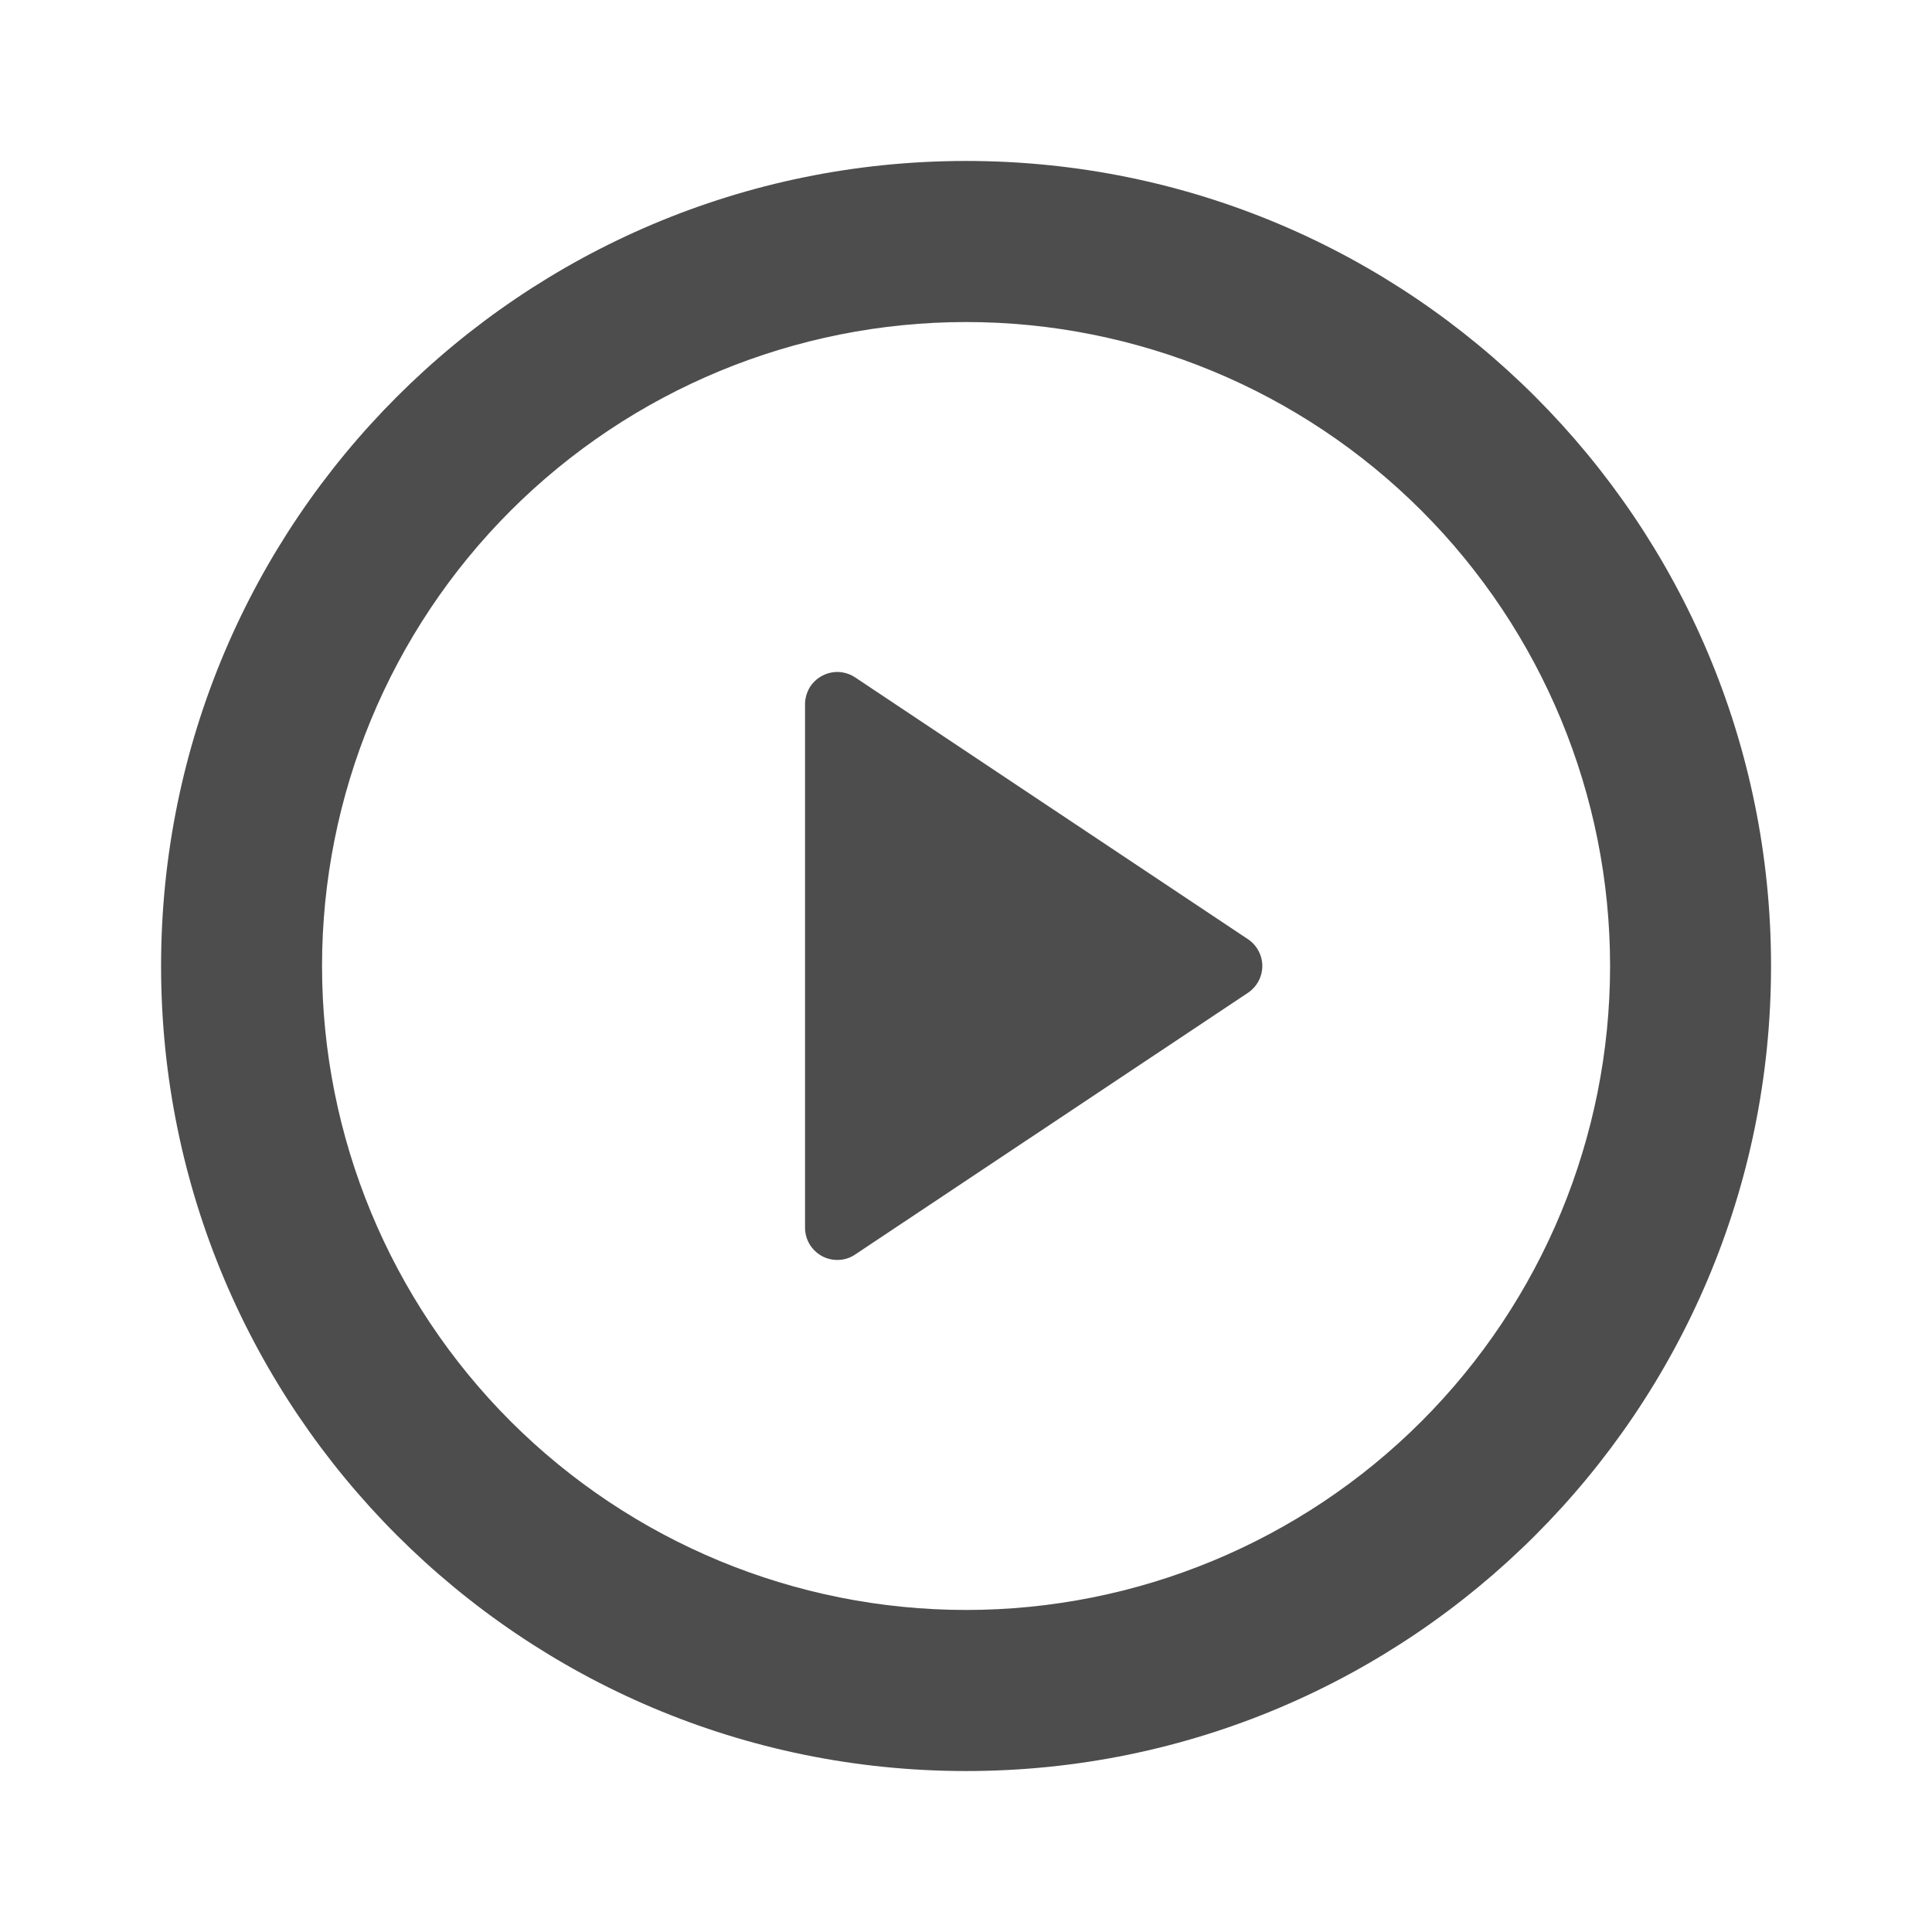 <svg width="16" height="16" viewBox="0 0 16 16" fill="none" xmlns="http://www.w3.org/2000/svg">
<g id="Play - Outline">
<path id="Vector" d="M8.001 14.667C4.319 14.667 1.334 11.682 1.334 8C1.334 4.318 4.319 1.333 8.001 1.333C11.683 1.333 14.667 4.318 14.667 8C14.667 11.682 11.683 14.667 8.001 14.667ZM8.001 13.333C9.415 13.333 10.772 12.771 11.772 11.771C12.772 10.771 13.334 9.414 13.334 8C13.334 6.586 12.772 5.229 11.772 4.229C10.772 3.229 9.415 2.667 8.001 2.667C6.586 2.667 5.23 3.229 4.229 4.229C3.229 5.229 2.667 6.586 2.667 8C2.667 9.414 3.229 10.771 4.229 11.771C5.23 12.771 6.586 13.333 8.001 13.333ZM7.082 5.61L10.335 7.778C10.371 7.802 10.401 7.835 10.422 7.874C10.443 7.913 10.454 7.956 10.454 8C10.454 8.044 10.443 8.087 10.422 8.126C10.401 8.165 10.371 8.198 10.335 8.222L7.081 10.39C7.041 10.417 6.995 10.432 6.947 10.434C6.898 10.436 6.851 10.426 6.808 10.403C6.766 10.38 6.73 10.346 6.705 10.305C6.681 10.264 6.667 10.217 6.667 10.169V5.831C6.667 5.783 6.681 5.736 6.705 5.694C6.73 5.653 6.766 5.619 6.808 5.597C6.851 5.574 6.899 5.563 6.947 5.565C6.995 5.568 7.042 5.583 7.082 5.61Z" fill="#4D4D4D"/>
</g>
</svg>
